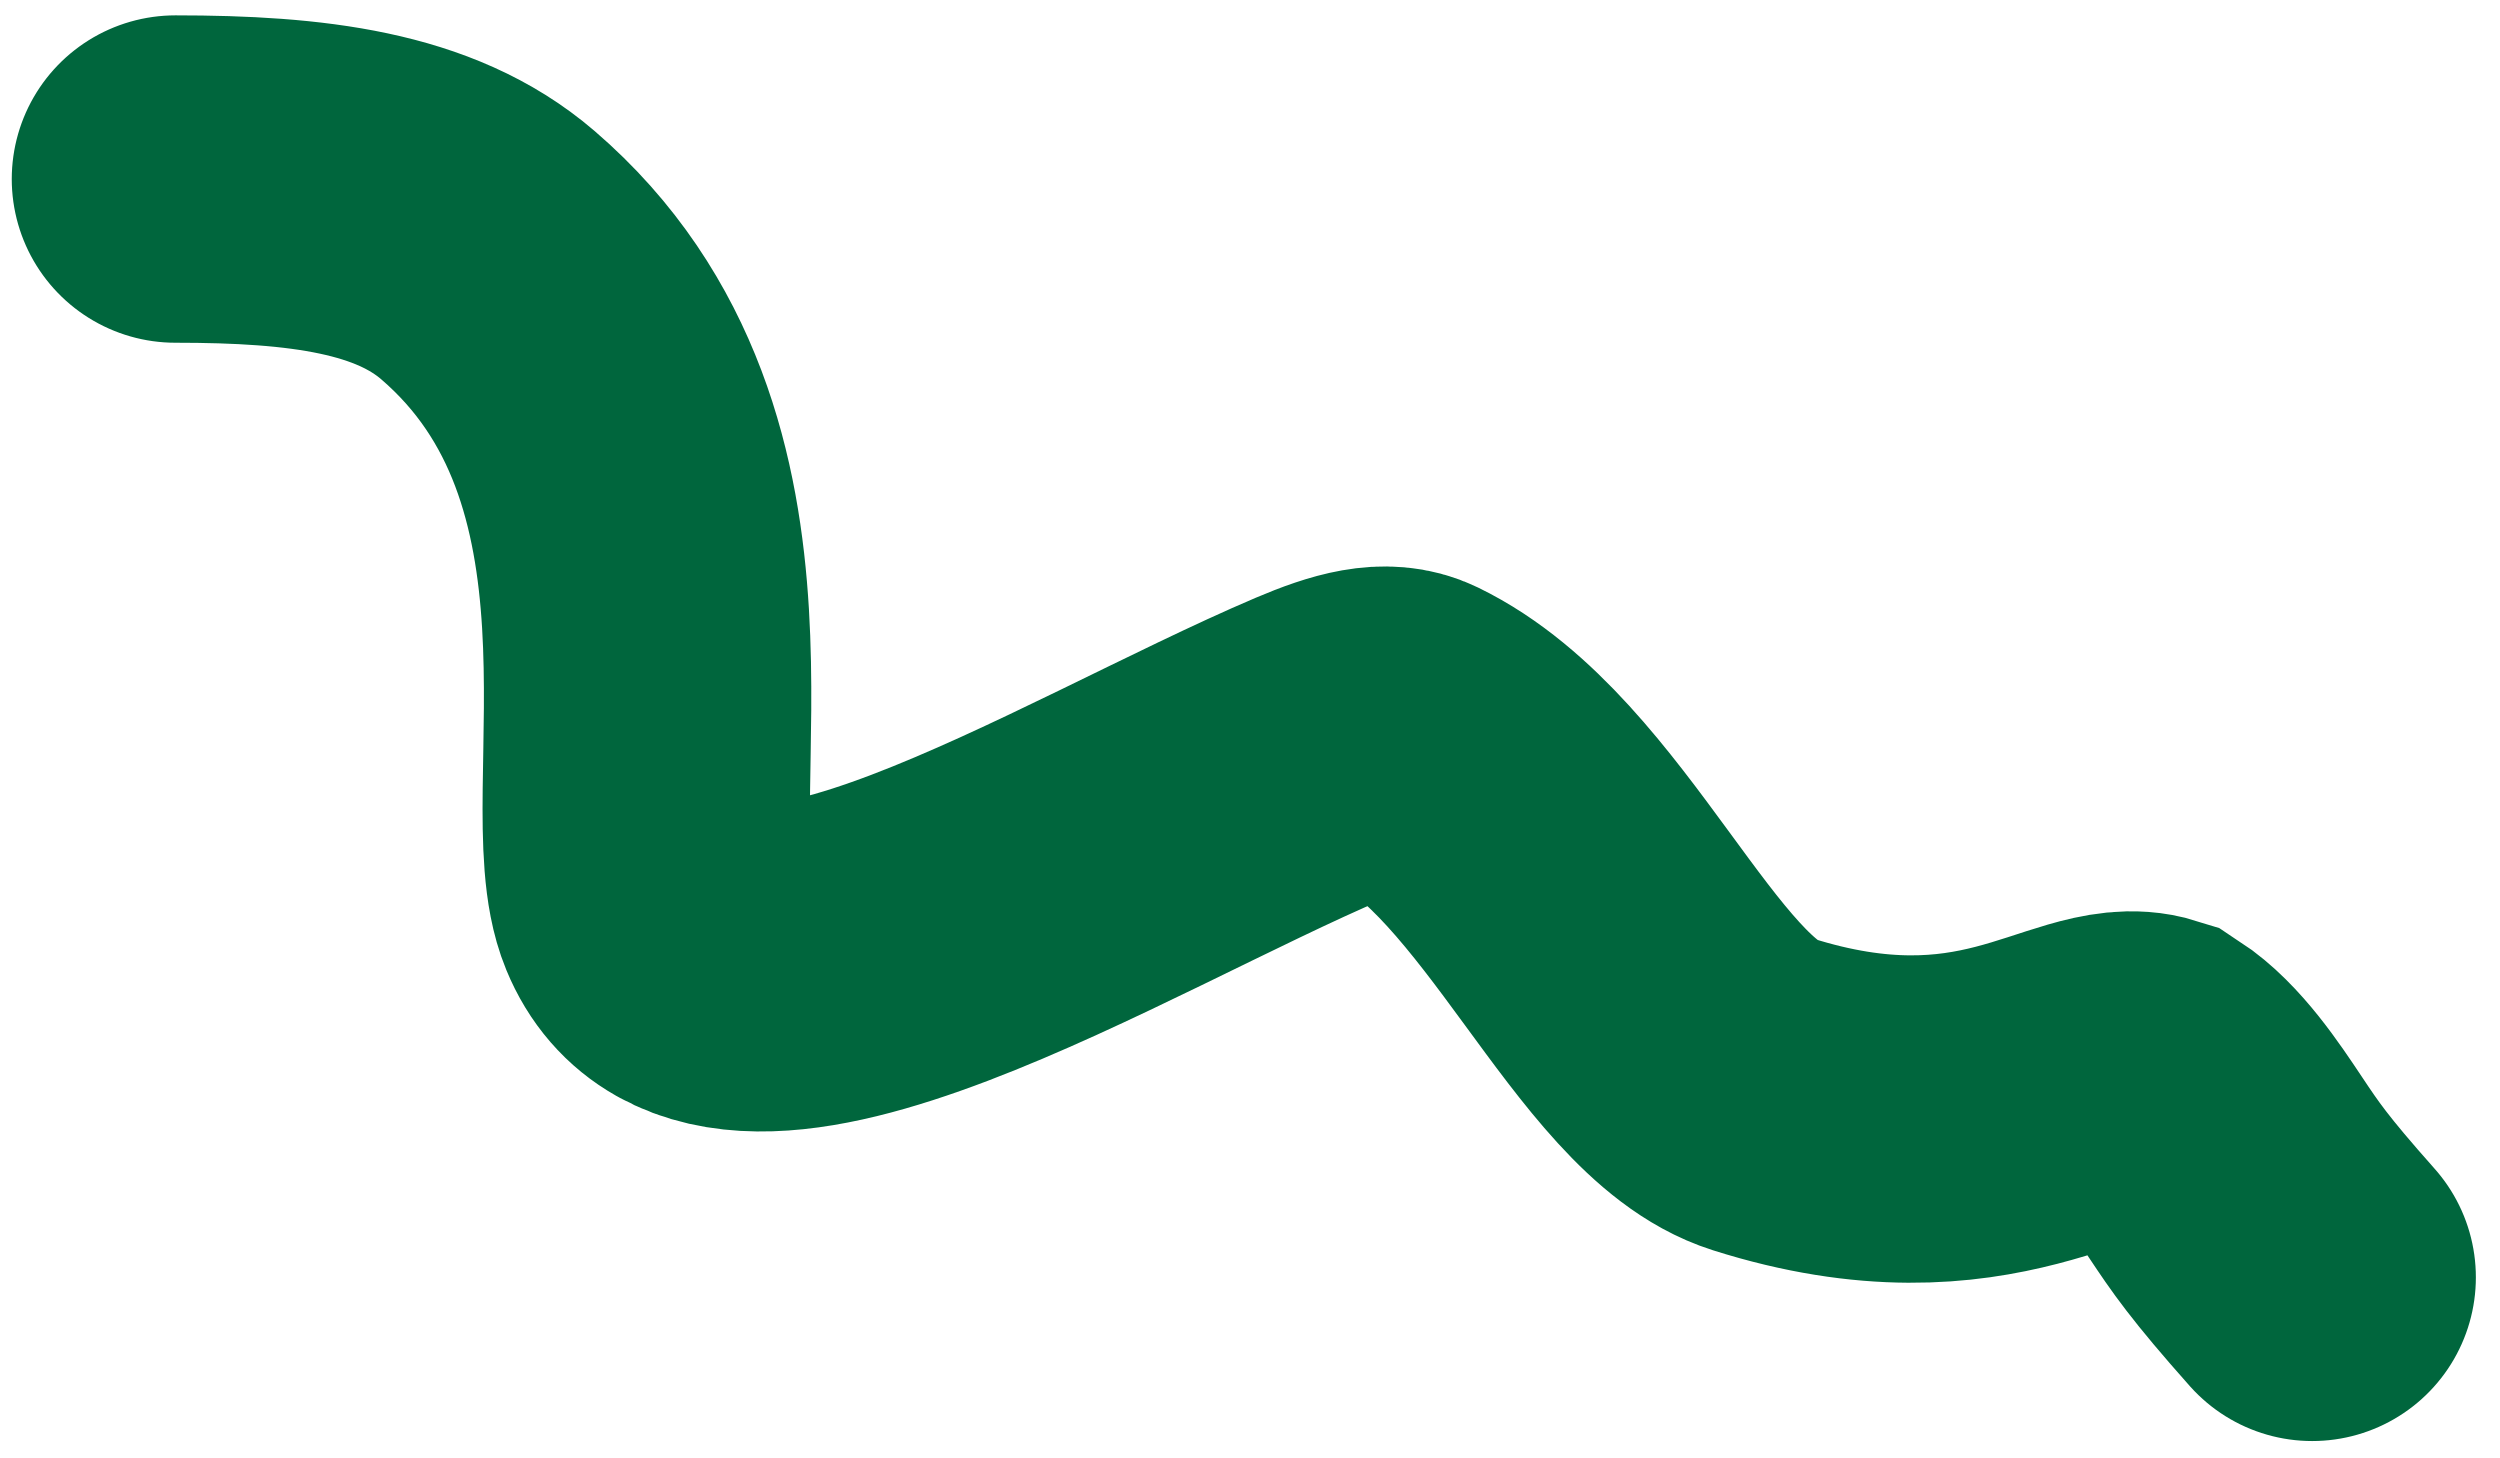 <svg width="84" height="49" viewBox="0 0 84 49" fill="none" xmlns="http://www.w3.org/2000/svg">
<path d="M5.895 6.016C10.323 6.016 13.933 6.458 16.389 8.569C24.354 15.413 20.656 27.004 22.099 30.499C24.444 36.182 36.706 28.399 44.341 25.148C45.693 24.573 46.582 24.36 47.26 24.689C52.236 27.103 55.305 35.525 59.217 36.766C66.802 39.173 70.073 35.538 72.193 36.203C73.207 36.867 74.092 38.196 74.77 39.212C75.448 40.228 75.89 40.893 77.689 42.919" stroke="#00663D" stroke-width="11" stroke-linecap="round"/>
</svg>
